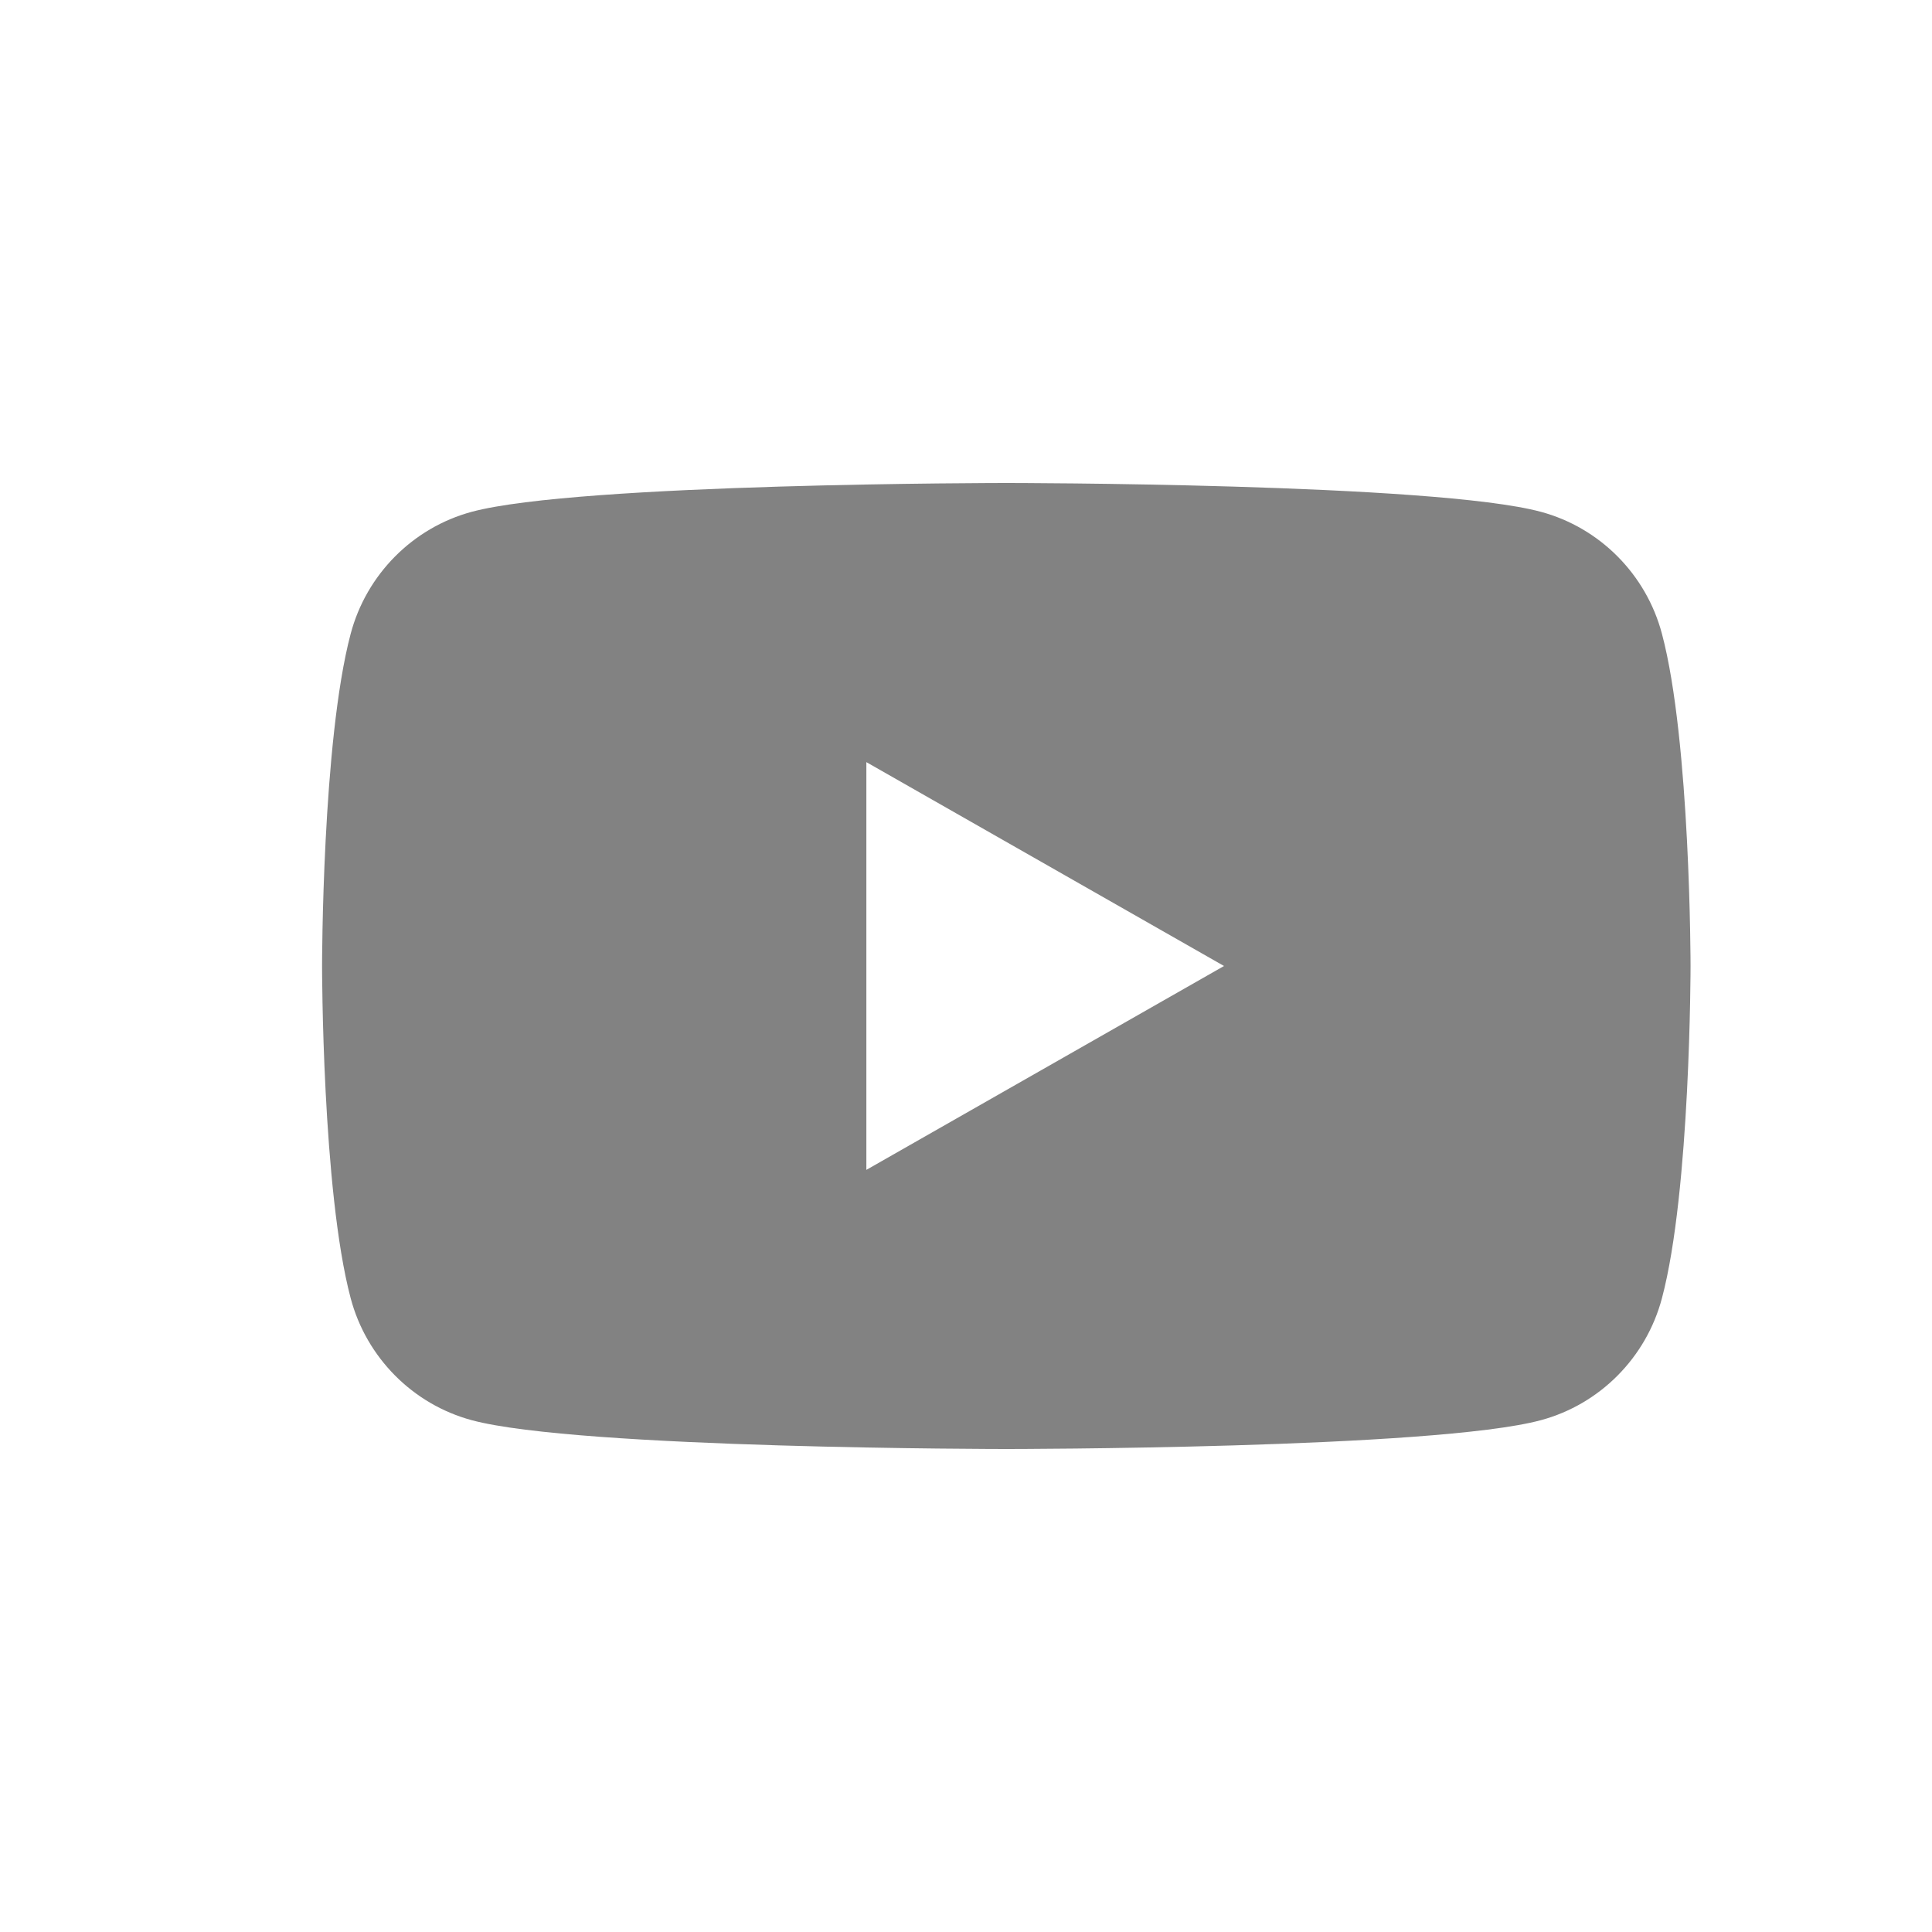 <svg xmlns="http://www.w3.org/2000/svg" width="40" height="40" viewBox="0 10 40 20" fill="none">
  <path d="M34.409 13.123C34.084 11.893 33.123 10.926 31.904 10.597C29.695 10 20.835 10 20.835 10C20.835 10 11.974 10 9.765 10.597C8.547 10.926 7.586 11.893 7.26 13.123C6.668 15.352 6.668 20 6.668 20C6.668 20 6.668 24.648 7.26 26.877C7.586 28.107 8.547 29.074 9.765 29.403C11.976 30 20.835 30 20.835 30C20.835 30 29.695 30 31.904 29.403C33.123 29.074 34.084 28.107 34.409 26.877C35.001 24.65 35.001 20 35.001 20C35.001 20 35.001 15.352 34.409 13.123ZM17.937 24.221V15.779L25.342 20L17.937 24.221Z" fill="#828282"/>
</svg>
